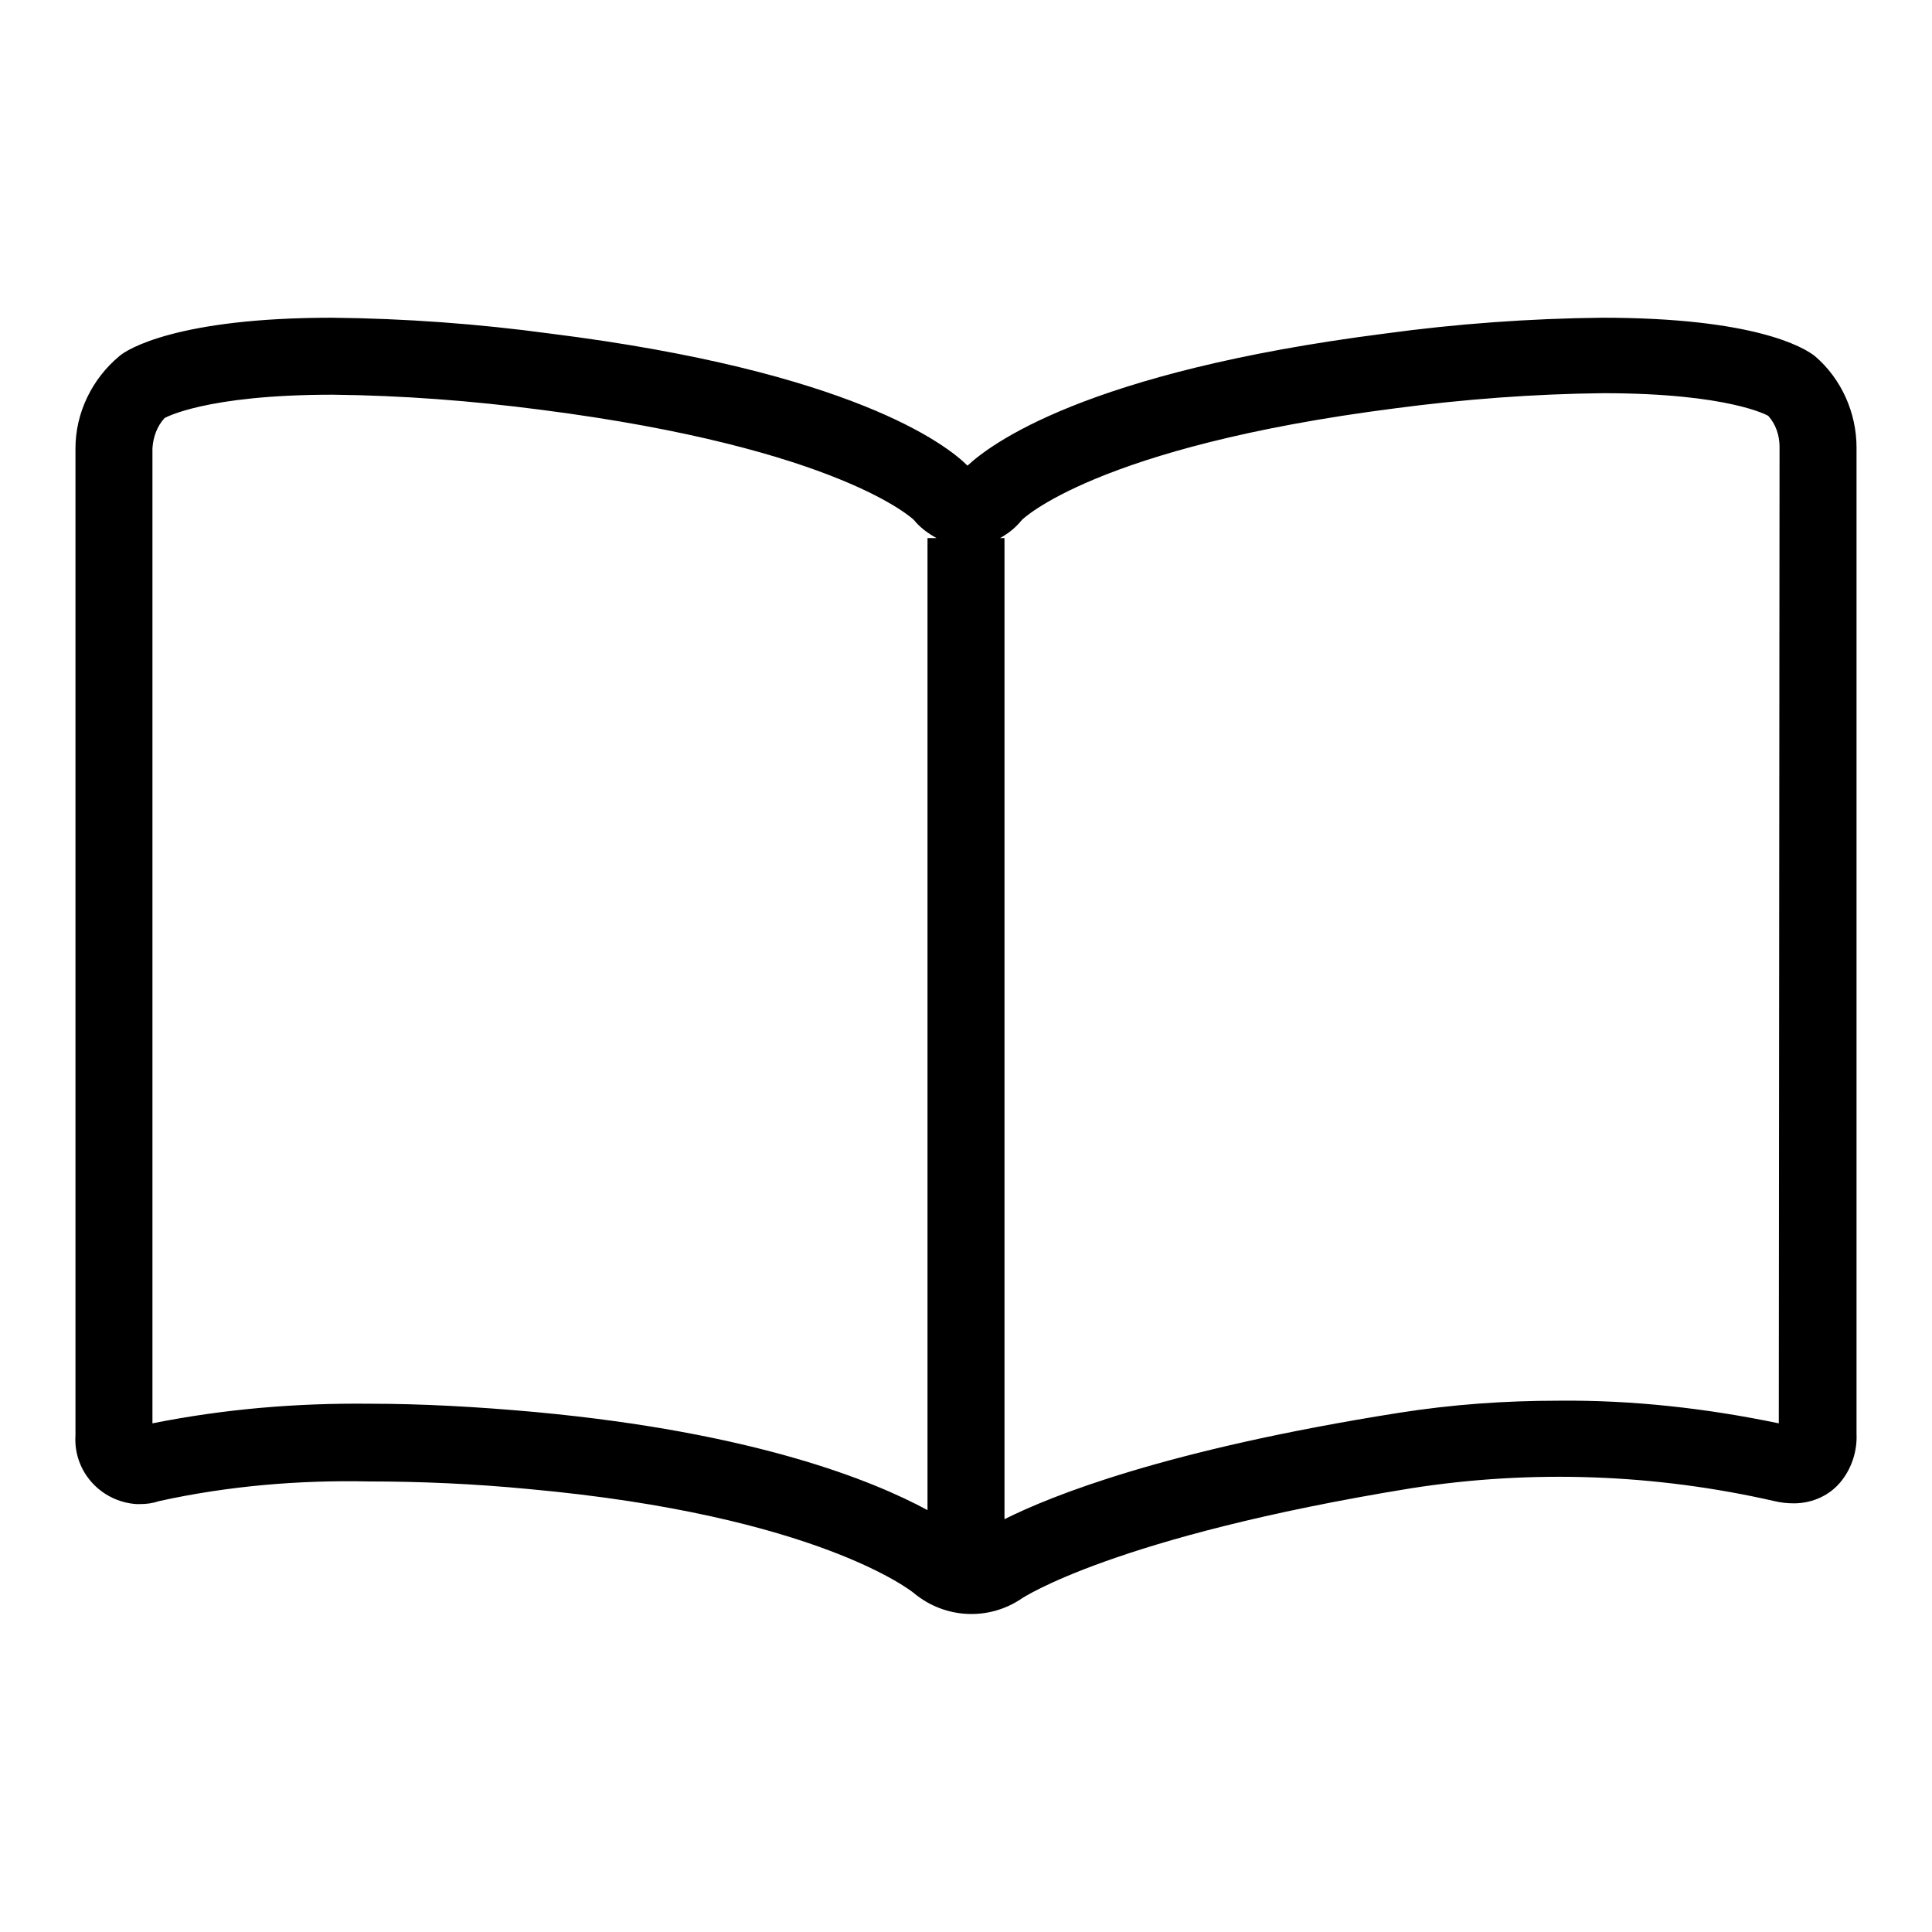 <?xml version="1.0" encoding="utf-8"?>
<!-- Svg Vector Icons : http://www.onlinewebfonts.com/icon -->
<!DOCTYPE svg PUBLIC "-//W3C//DTD SVG 1.1//EN" "http://www.w3.org/Graphics/SVG/1.1/DTD/svg11.dtd">
<svg version="1.1" xmlns="http://www.w3.org/2000/svg" xmlns:xlink="http://www.w3.org/1999/xlink" x="0px" y="0px" viewBox="0 0 256 256" enable-background="new 0 0 256 256" xml:space="preserve">
<g> <path fill="#000000" d="M240.5,47.2c-1.5-1.2-8.1-5.1-28.2-5.1c-9.6,0.1-19.3,0.8-28.8,2.1c-39.9,5.1-52.4,14.8-55.3,17.5 c-2.8-2.8-15.4-12.5-55.3-17.5c-9.6-1.3-19.2-2-28.9-2.1c-20.5,0-27.2,4.2-28.2,5.1c-3.6,3-5.8,7.5-5.8,12.2v130.8 c-0.3,4.8,3.4,8.8,8.1,9.1c0.1,0,0.3,0,0.4,0c0.9,0,1.7-0.1,2.6-0.4c9.1-2,18.5-2.8,27.8-2.6c6.7,0,13.8,0.3,21.1,1 c38.5,3.5,51,13.7,51.1,13.8c4.1,3.4,9.9,3.7,14.3,0.7c0,0,12.2-8.2,51.6-14.6c16-2.5,32.3-1.9,48.1,1.7c0.8,0.2,1.7,0.3,2.6,0.3 c2.5,0,4.9-1.1,6.4-3.1c1.3-1.7,2-3.9,1.9-6.1V59.3C246,54.7,244,50.2,240.5,47.2L240.5,47.2z M70.9,187.1c-7.7-0.7-15-1.1-22-1.1 c-9.6-0.1-19.2,0.7-28.7,2.6V59.4c0.1-1.5,0.6-2.9,1.6-4c0,0,5.3-3.1,22.3-3.1c9.2,0.1,18.4,0.8,27.6,2 c39.7,5.1,49.4,14.6,49.4,14.6c0.8,1,1.9,1.8,3,2.4h-1.2v128.8C115.7,196.2,100,189.8,70.9,187.1z M235.7,188.6 c-9.6-2-19.4-3.1-29.2-3c-7.1,0-14.1,0.5-21.1,1.6c-31,4.9-46.1,11-52.3,14.1v-130h-0.6c1.1-0.6,2.1-1.4,2.9-2.4 c0,0,9.7-9.7,49.5-14.8c9.1-1.2,18.3-1.9,27.5-2c16.8,0,21.9,3,21.9,3c1,1.1,1.5,2.6,1.5,4.1L235.7,188.6z"/></g>
</svg>